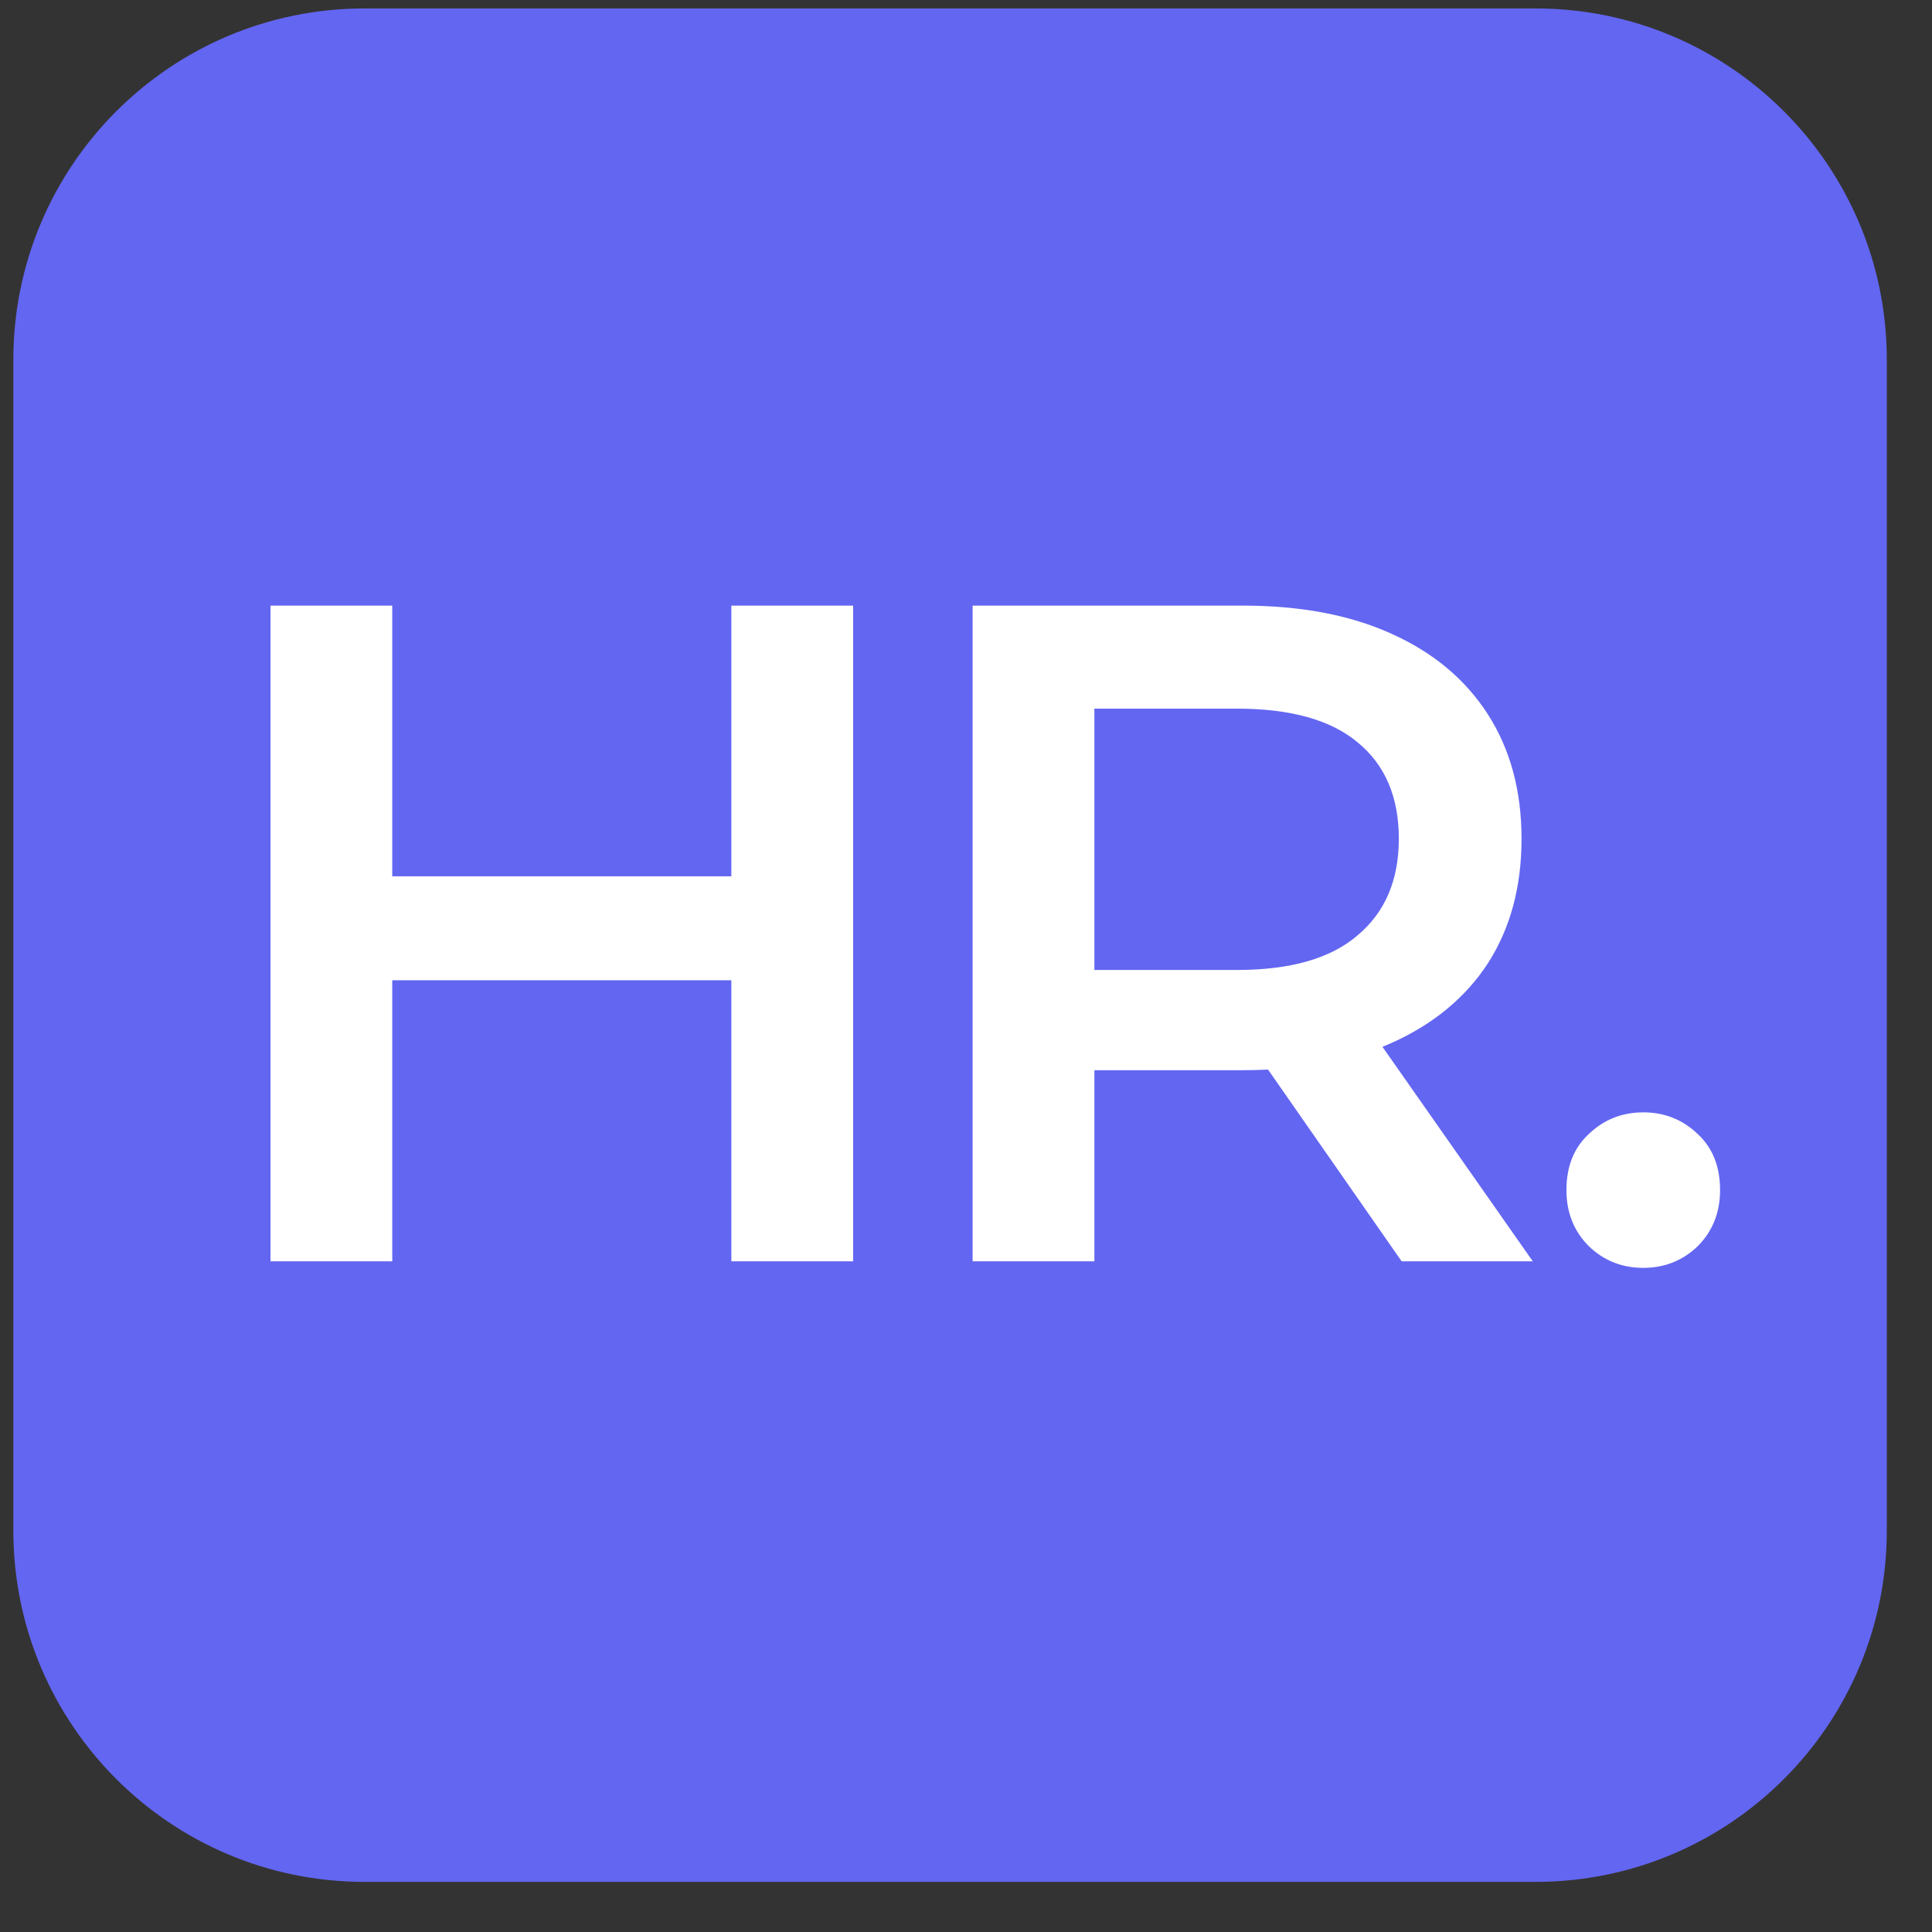 <?xml version="1.0" encoding="UTF-8"?> <svg xmlns="http://www.w3.org/2000/svg" width="33" height="33" viewBox="0 0 33 33" fill="none"><rect x="0" y="0" width="33" height="33" fill="#333333" stroke="none"/><path d="M0.228 6.144C0.228 2.83 2.915 0.144 6.228 0.144H26.228C29.542 0.144 32.228 2.83 32.228 6.144V26.144C32.228 29.458 29.542 32.144 26.228 32.144H6.228C2.915 32.144 0.228 29.458 0.228 26.144V6.144Z" fill="#6366F1"></path><path fill-rule="evenodd" clip-rule="evenodd" d="M6.7 16.744V21.544H4.62V10.344H6.7V14.968H12.492V10.344H14.572V21.544H12.492V16.744H6.7ZM18.693 18.28V21.544H16.613V10.344H21.221C22.213 10.344 23.061 10.504 23.765 10.824C24.48 11.144 25.029 11.603 25.413 12.2C25.797 12.797 25.989 13.507 25.989 14.328C25.989 15.149 25.797 15.859 25.413 16.456C25.029 17.043 24.48 17.496 23.765 17.816C23.715 17.838 23.664 17.859 23.613 17.88L26.181 21.544H23.941L21.659 18.269C21.516 18.276 21.37 18.28 21.221 18.28H18.693ZM18.693 16.568H21.125C22.043 16.568 22.731 16.371 23.189 15.976C23.659 15.581 23.893 15.032 23.893 14.328C23.893 13.613 23.659 13.064 23.189 12.68C22.731 12.296 22.043 12.104 21.125 12.104H18.693V16.568ZM28.068 21.656C27.705 21.656 27.396 21.533 27.14 21.288C26.884 21.032 26.756 20.712 26.756 20.328C26.756 19.923 26.884 19.603 27.14 19.368C27.396 19.123 27.705 19 28.068 19C28.431 19 28.74 19.123 28.996 19.368C29.252 19.603 29.38 19.923 29.38 20.328C29.38 20.712 29.252 21.032 28.996 21.288C28.74 21.533 28.431 21.656 28.068 21.656Z" fill="white"></path></svg> 
